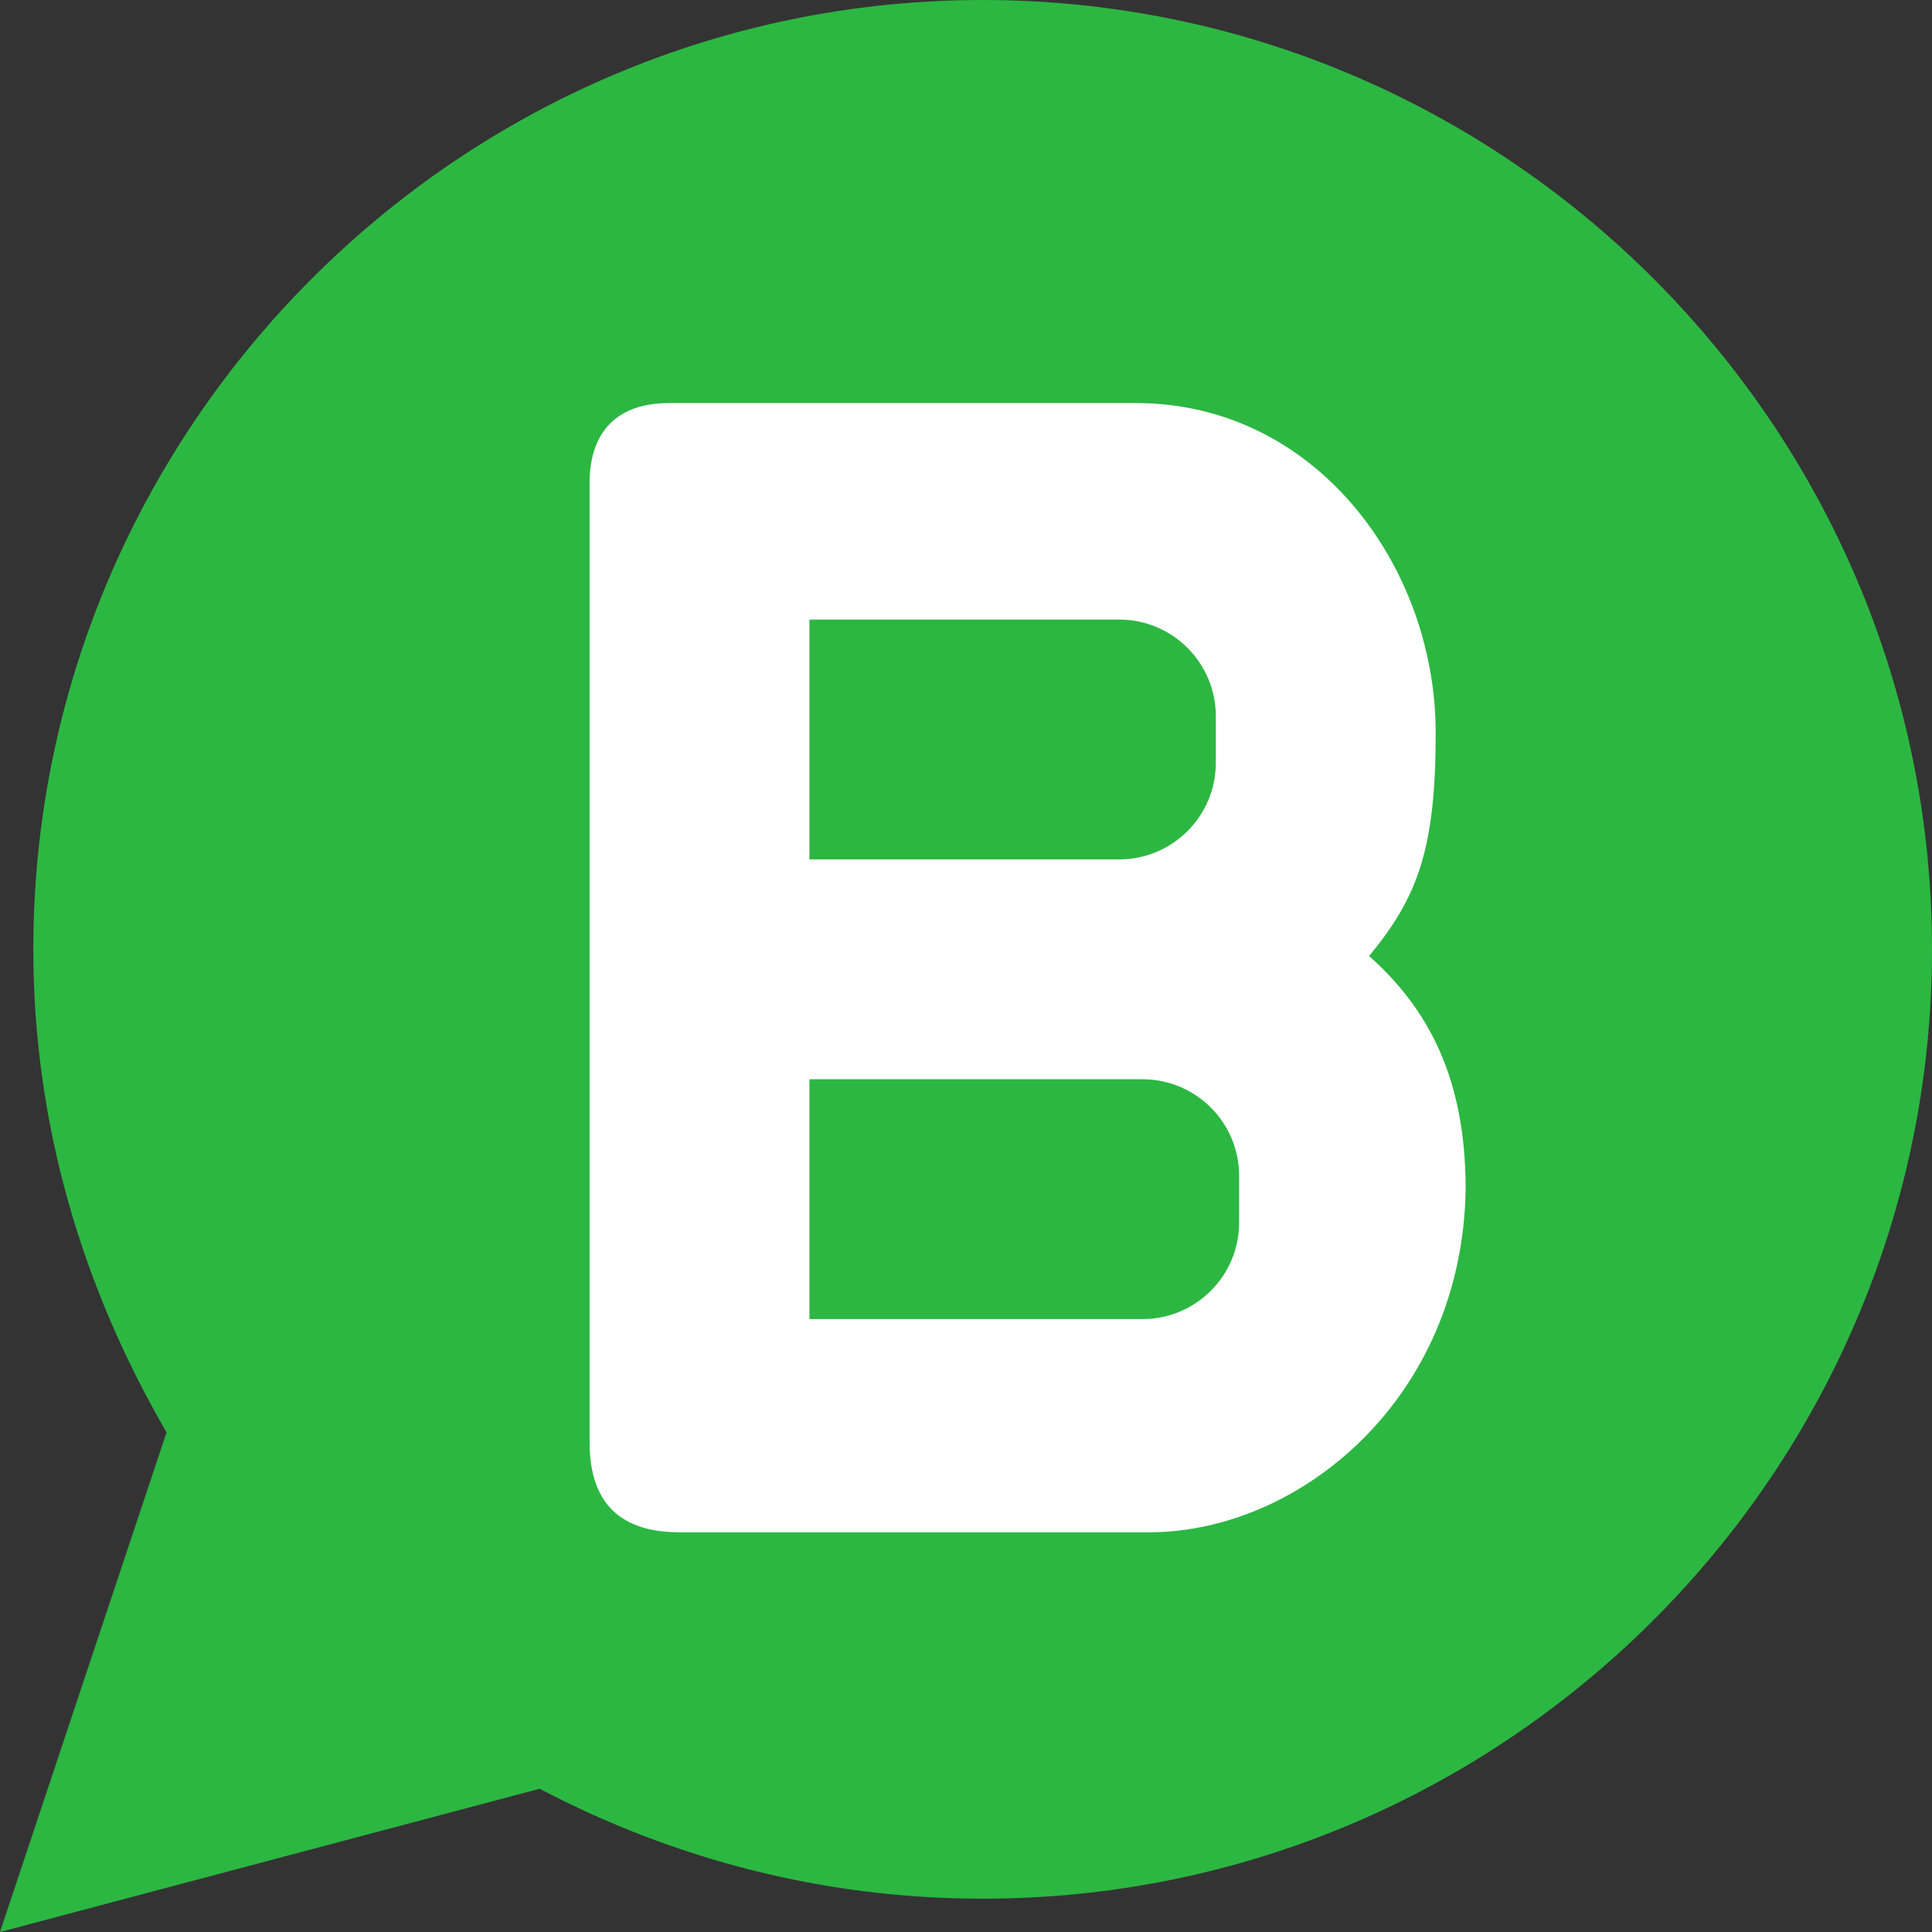 <?xml version="1.0" encoding="utf-8"?>
<!-- Generator: Adobe Illustrator 26.1.0, SVG Export Plug-In . SVG Version: 6.00 Build 0)  -->
<svg version="1.1" id="Capa_1" xmlns="http://www.w3.org/2000/svg" xmlns:xlink="http://www.w3.org/1999/xlink" x="0px" y="0px"
	 viewBox="0 0 58 58" style="enable-background:new 0 0 58 58;" xml:space="preserve">
<rect x="0" y="0" width="58" height="58" fill="#333333" stroke="none"/>
<style type="text/css">
	.st0{fill:#2CB742;}
	.st1{fill-rule:evenodd;clip-rule:evenodd;fill:#FFFFFF;}
</style>
<g>
	<path class="st0" d="M0,58l5-15c-2.5-4.3-4-9.2-4-14.5C1,12.8,13.8,0,29.5,0S58,12.8,58,28.5S45.2,57,29.5,57
		c-4.8,0-9.3-1.2-13.3-3.3L0,58z"/>
</g>
<path class="st1" d="M20.1,12.1c4.7,0,9.3,0,14,0c5.4,0,9,4.9,9,9.9c0,3.4-0.5,4.9-2,6.7c1.8,1.6,2.9,3.7,2.9,7
	C43.9,42,39,46,34.5,46c-4.7,0-9.4,0-14.1,0c-1.7,0-2.7-0.8-2.7-2.7c0-9.6,0-19.2,0-28.8C17.7,13.2,18.3,12.1,20.1,12.1L20.1,12.1z
	 M24.3,32.4h10c1.6,0,2.9,1.3,2.9,2.9v1.4c0,1.6-1.3,2.9-2.9,2.9h-10V32.4L24.3,32.4z M24.3,18.6h9.3c1.6,0,2.9,1.3,2.9,2.9v1.4
	c0,1.6-1.3,2.9-2.9,2.9h-9.3V18.6L24.3,18.6z"/>
</svg>
